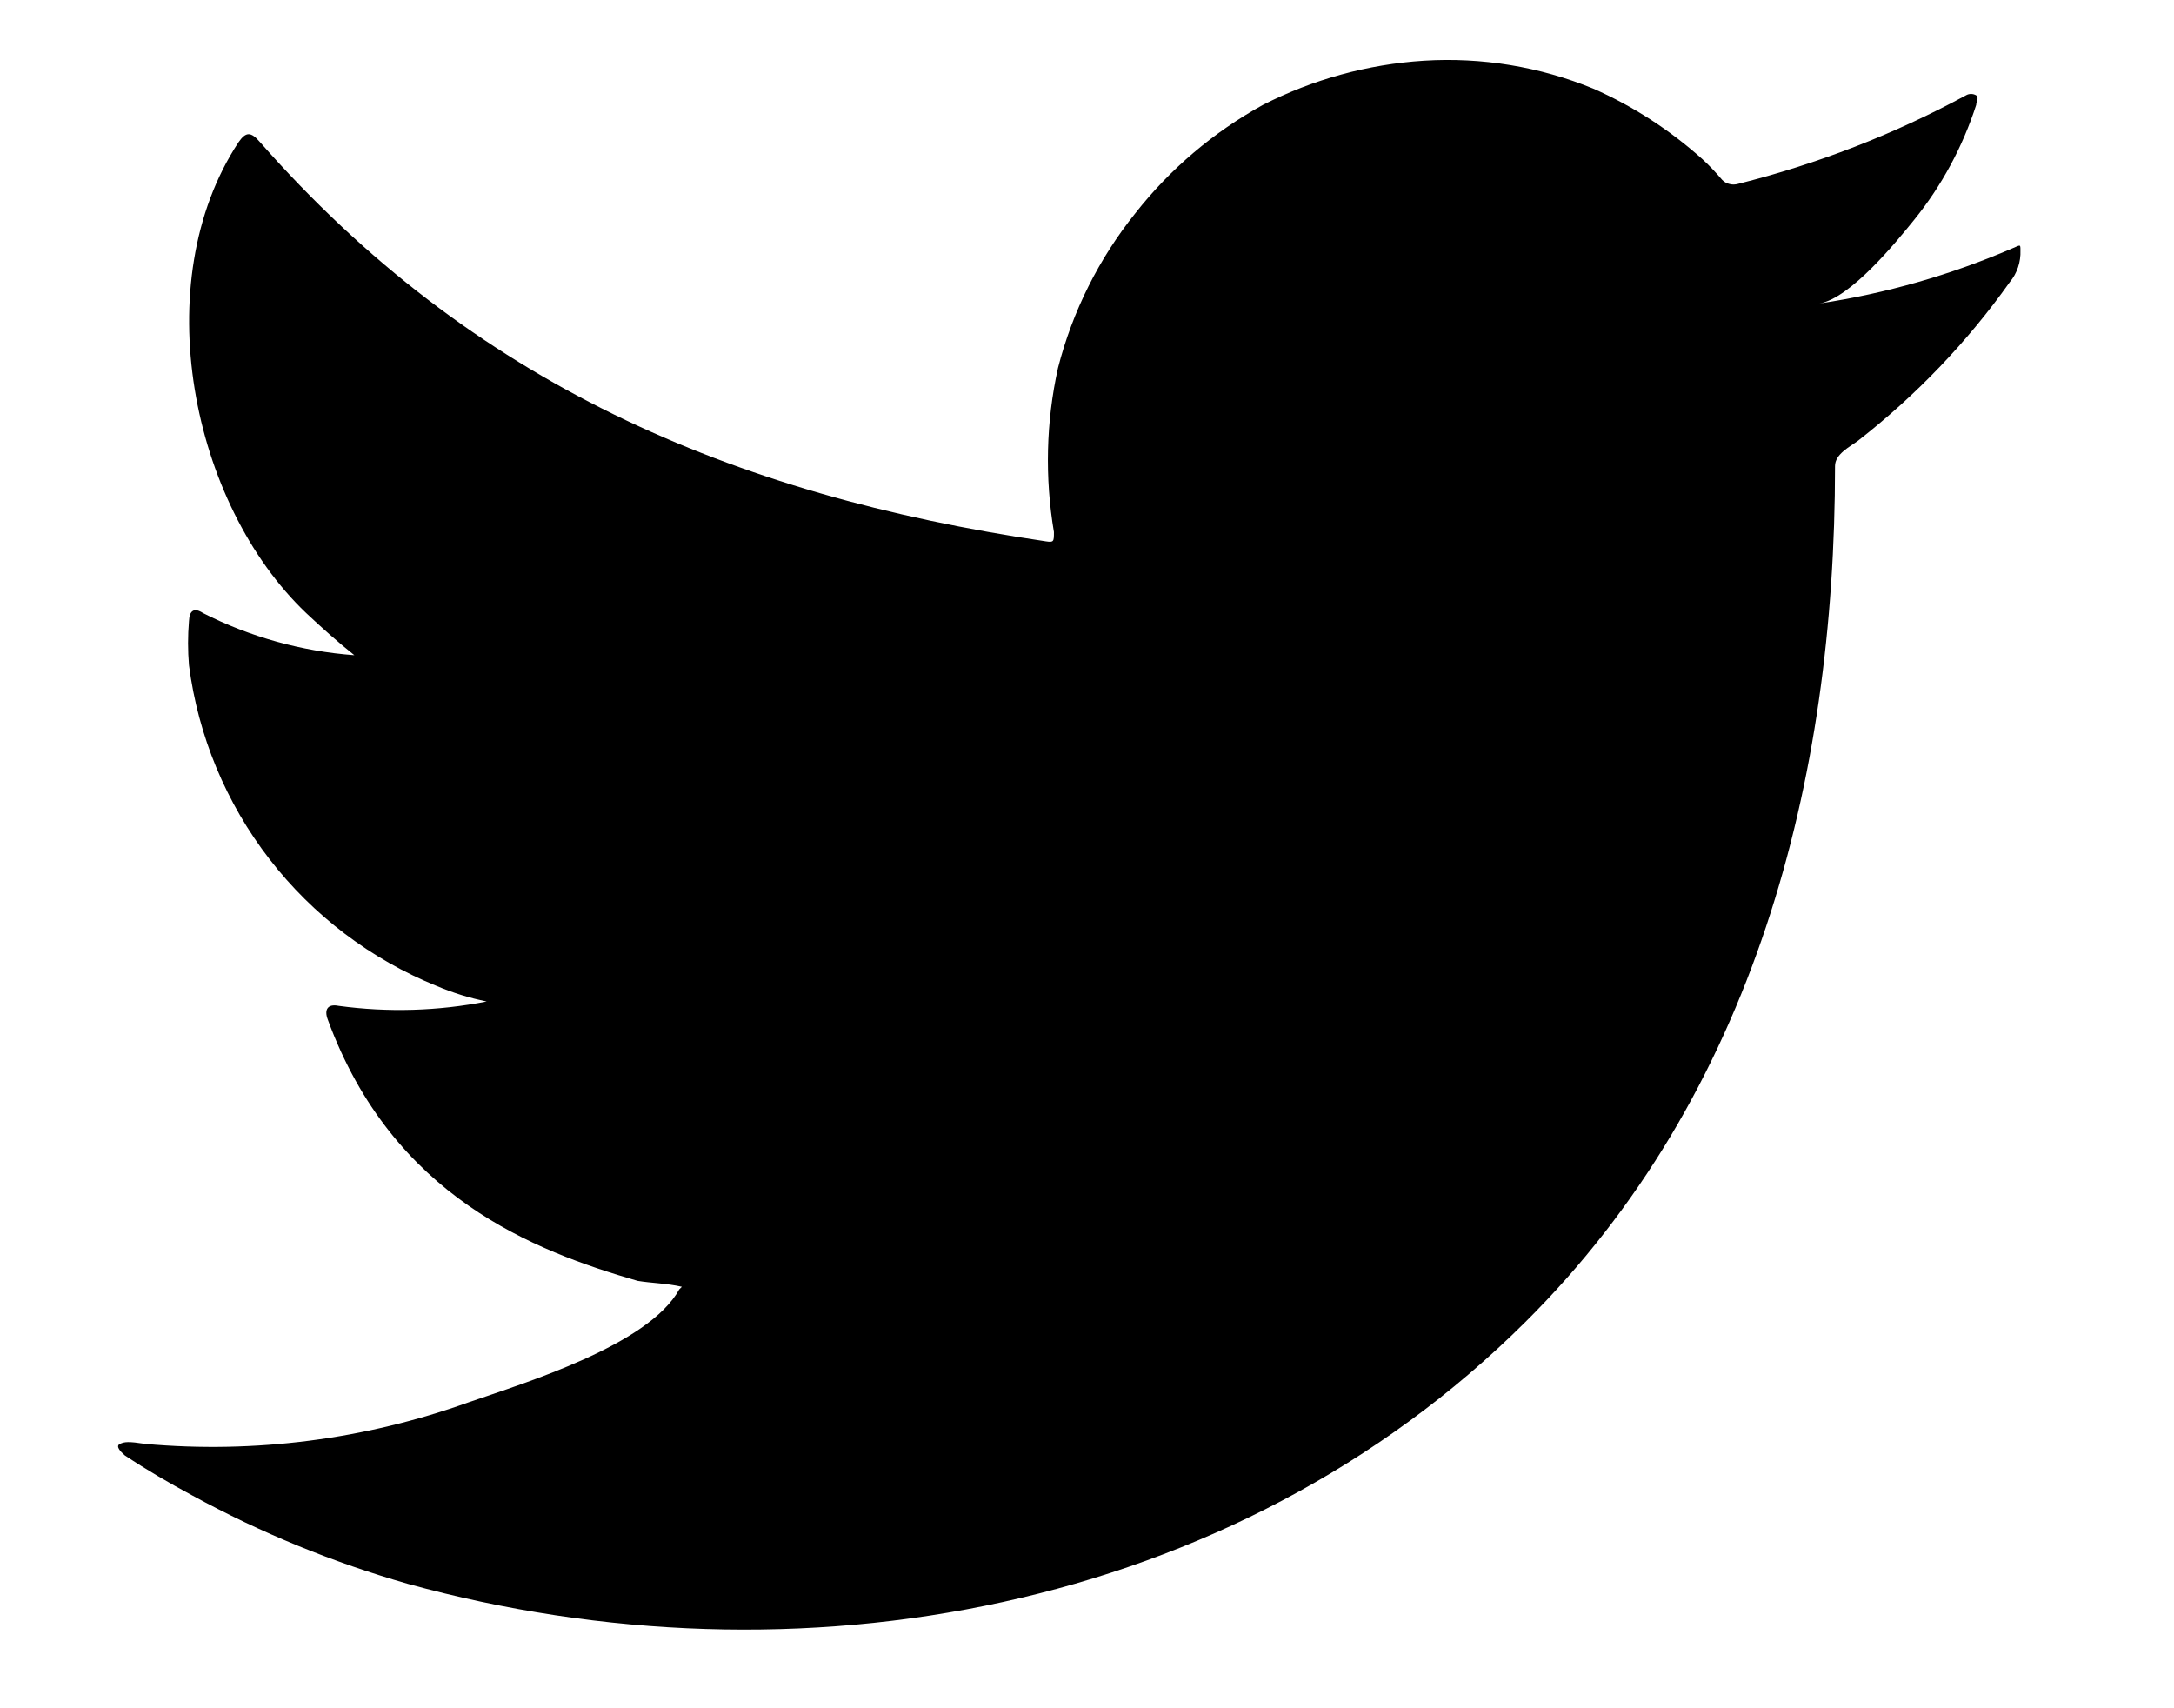 <svg width="14" height="11" viewBox="0 0 14 11" fill="none" xmlns="http://www.w3.org/2000/svg">
<path d="M12.957 1.6C12.56 1.771 12.144 1.89 11.717 1.954C11.916 1.92 12.21 1.56 12.327 1.415C12.504 1.196 12.639 0.945 12.726 0.676C12.726 0.656 12.746 0.628 12.726 0.614C12.716 0.608 12.704 0.605 12.693 0.605C12.681 0.605 12.67 0.608 12.66 0.614C12.197 0.865 11.704 1.056 11.193 1.184C11.175 1.189 11.156 1.19 11.138 1.185C11.12 1.181 11.103 1.172 11.09 1.158C11.05 1.111 11.008 1.066 10.962 1.024C10.753 0.837 10.517 0.684 10.261 0.571C9.915 0.429 9.542 0.368 9.17 0.391C8.808 0.414 8.455 0.511 8.132 0.676C7.815 0.851 7.536 1.087 7.312 1.372C7.076 1.666 6.906 2.006 6.813 2.37C6.736 2.717 6.728 3.076 6.787 3.426C6.787 3.486 6.787 3.494 6.736 3.486C4.704 3.186 3.038 2.465 1.675 0.916C1.616 0.847 1.584 0.847 1.536 0.916C0.943 1.817 1.231 3.243 1.972 3.948C2.072 4.042 2.174 4.133 2.282 4.219C1.943 4.194 1.611 4.102 1.308 3.948C1.251 3.911 1.22 3.93 1.217 3.999C1.209 4.094 1.209 4.189 1.217 4.284C1.276 4.739 1.455 5.17 1.736 5.533C2.016 5.895 2.388 6.177 2.812 6.349C2.916 6.393 3.024 6.427 3.134 6.449C2.82 6.511 2.497 6.52 2.18 6.477C2.111 6.463 2.086 6.5 2.111 6.566C2.53 7.707 3.439 8.055 4.106 8.248C4.197 8.263 4.288 8.263 4.391 8.286C4.391 8.286 4.391 8.286 4.374 8.303C4.177 8.662 3.382 8.904 3.018 9.03C2.352 9.269 1.642 9.361 0.937 9.298C0.826 9.281 0.801 9.284 0.772 9.298C0.744 9.312 0.772 9.344 0.804 9.372C0.946 9.466 1.088 9.549 1.237 9.629C1.678 9.87 2.144 10.061 2.627 10.199C5.129 10.889 7.944 10.382 9.822 8.514C11.298 7.048 11.817 5.026 11.817 3.001C11.817 2.924 11.911 2.878 11.965 2.838C12.338 2.547 12.668 2.203 12.942 1.817C12.99 1.76 13.014 1.686 13.011 1.612C13.011 1.569 13.011 1.578 12.957 1.6Z" fill="black"/>
</svg>

